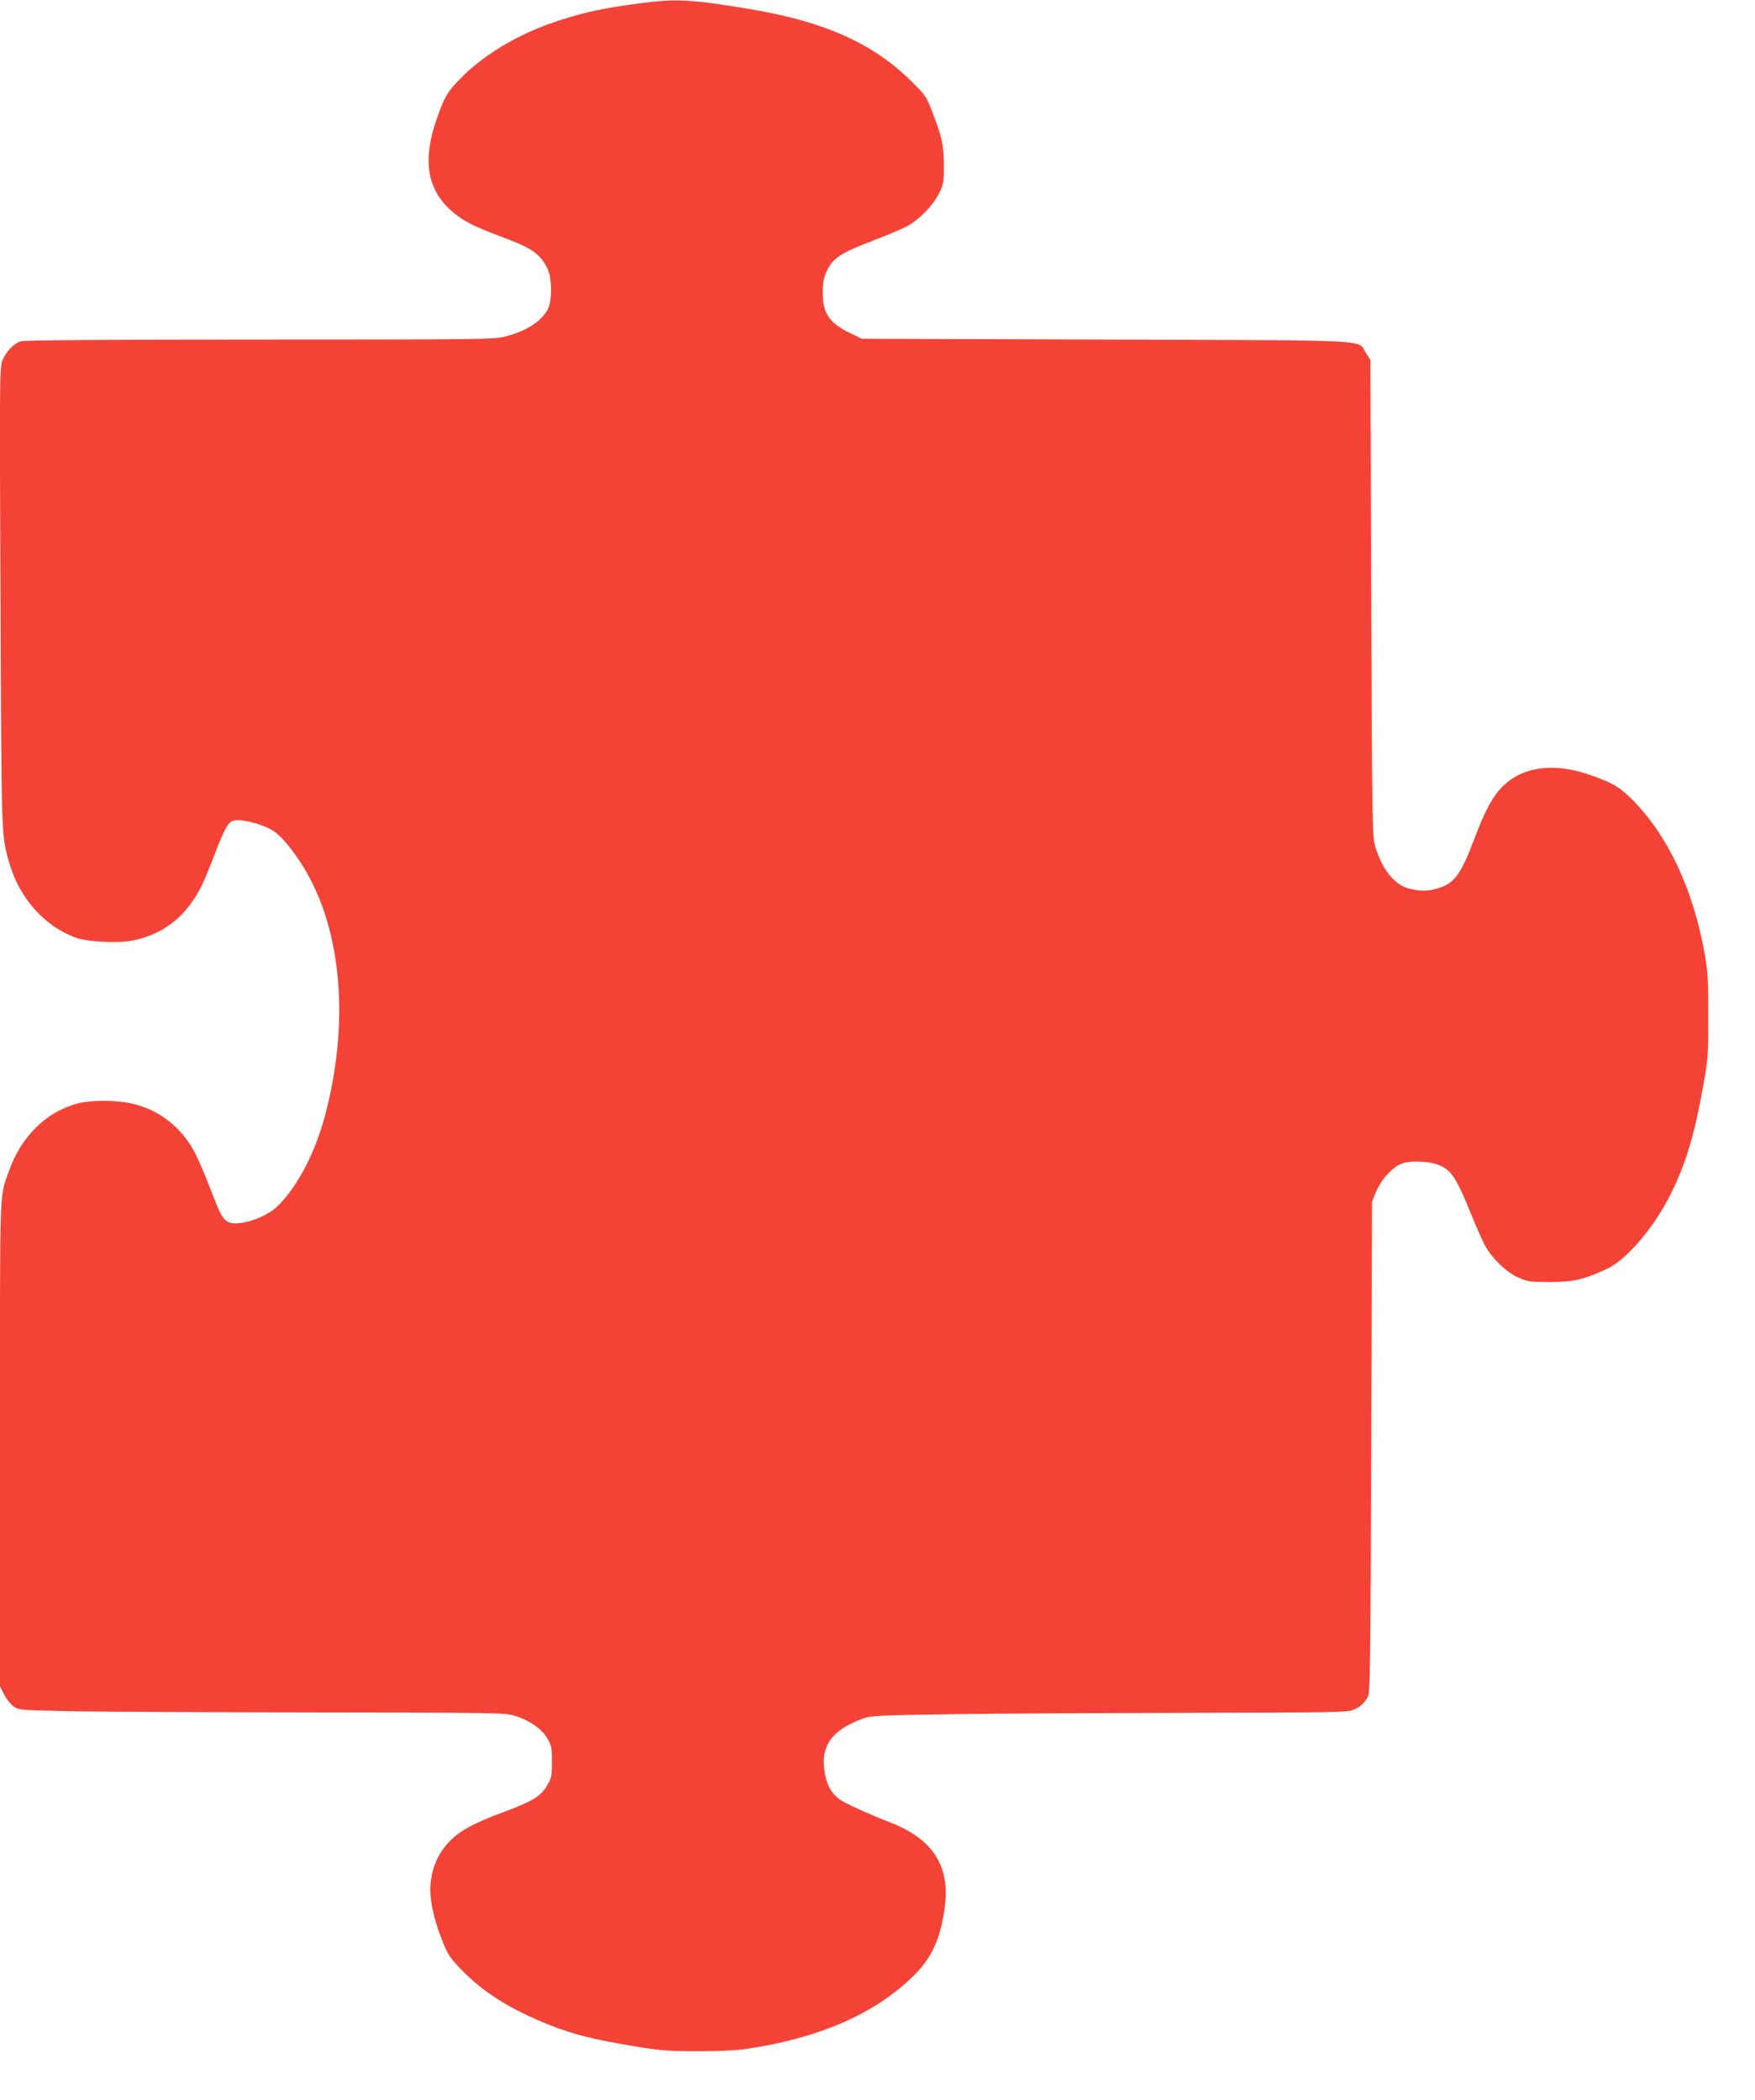 <?xml version="1.0" standalone="no"?>
<!DOCTYPE svg PUBLIC "-//W3C//DTD SVG 20010904//EN"
 "http://www.w3.org/TR/2001/REC-SVG-20010904/DTD/svg10.dtd">
<svg version="1.0" xmlns="http://www.w3.org/2000/svg"
 width="1070pt" height="1280pt" viewBox="0 0 1070 1280"
 preserveAspectRatio="xMidYMid meet">
<g transform="translate(0,1280) scale(0.1,-0.1)"
fill="#f44336" stroke="none">
<path d="M3896 12779 c-187 -25 -285 -44 -410 -80 -288 -82 -527 -218 -693
-392 -58 -62 -75 -88 -105 -163 -115 -287 -98 -478 55 -621 70 -65 138 -101
316 -167 187 -69 239 -106 282 -201 23 -51 25 -177 4 -228 -33 -79 -128 -143
-263 -178 -73 -18 -124 -19 -1496 -19 -902 0 -1434 -4 -1456 -10 -45 -12 -93
-62 -116 -119 -16 -40 -17 -133 -11 -1445 6 -1490 5 -1444 53 -1615 62 -216
215 -388 406 -457 71 -26 260 -35 348 -17 143 28 264 104 347 216 59 81 83
130 150 305 30 81 66 162 80 180 21 27 30 32 67 32 53 0 158 -31 208 -62 44
-28 100 -90 162 -183 251 -373 313 -942 165 -1527 -61 -243 -170 -456 -297
-581 -76 -75 -252 -129 -307 -93 -31 21 -45 48 -106 208 -27 71 -68 166 -91
211 -81 157 -225 267 -393 302 -93 19 -241 19 -319 -1 -191 -49 -346 -200
-420 -409 -61 -173 -56 -36 -56 -1660 l0 -1486 25 -48 c13 -27 39 -60 57 -73
32 -22 40 -23 328 -29 162 -4 829 -7 1481 -8 1152 -1 1189 -2 1250 -21 87 -27
162 -79 196 -137 25 -43 28 -57 28 -143 0 -85 -3 -100 -27 -140 -41 -71 -89
-100 -278 -170 -162 -61 -245 -104 -305 -161 -69 -65 -112 -147 -126 -241 -16
-97 6 -220 63 -367 36 -92 49 -112 111 -178 139 -146 310 -254 552 -349 146
-57 253 -84 500 -126 170 -28 211 -32 395 -32 121 -1 242 5 295 13 443 65 779
210 1015 437 120 115 173 230 200 426 34 251 -72 417 -329 517 -143 56 -282
119 -316 145 -48 37 -75 86 -87 161 -27 161 41 258 232 328 52 19 85 21 605
28 303 4 954 7 1448 8 783 1 902 3 934 16 45 19 70 41 92 80 15 27 16 161 21
1525 l5 1495 24 58 c32 77 99 151 156 173 60 23 184 15 243 -15 67 -34 94 -78
187 -306 31 -77 68 -160 83 -185 43 -75 126 -155 195 -186 59 -27 69 -29 197
-29 148 1 202 13 345 79 123 57 289 252 393 461 90 181 143 358 195 650 31
172 32 192 32 435 0 220 -3 272 -23 381 -70 389 -222 713 -437 931 -83 83
-130 110 -279 160 -172 57 -334 49 -449 -24 -98 -63 -154 -149 -236 -366 -84
-223 -124 -277 -223 -307 -61 -18 -99 -19 -169 -4 -95 21 -172 115 -216 264
-16 56 -18 164 -23 1511 l-5 1450 -27 42 c-56 84 93 76 -1583 82 l-1490 5 -65
31 c-133 63 -174 122 -174 249 0 59 6 92 22 127 37 85 84 115 302 198 71 27
156 63 189 80 76 41 164 132 199 207 24 52 27 69 27 163 -1 121 -12 175 -68
320 -38 101 -43 108 -131 195 -232 230 -531 364 -981 439 -365 61 -452 65
-679 35z"/>
</g>
</svg>
